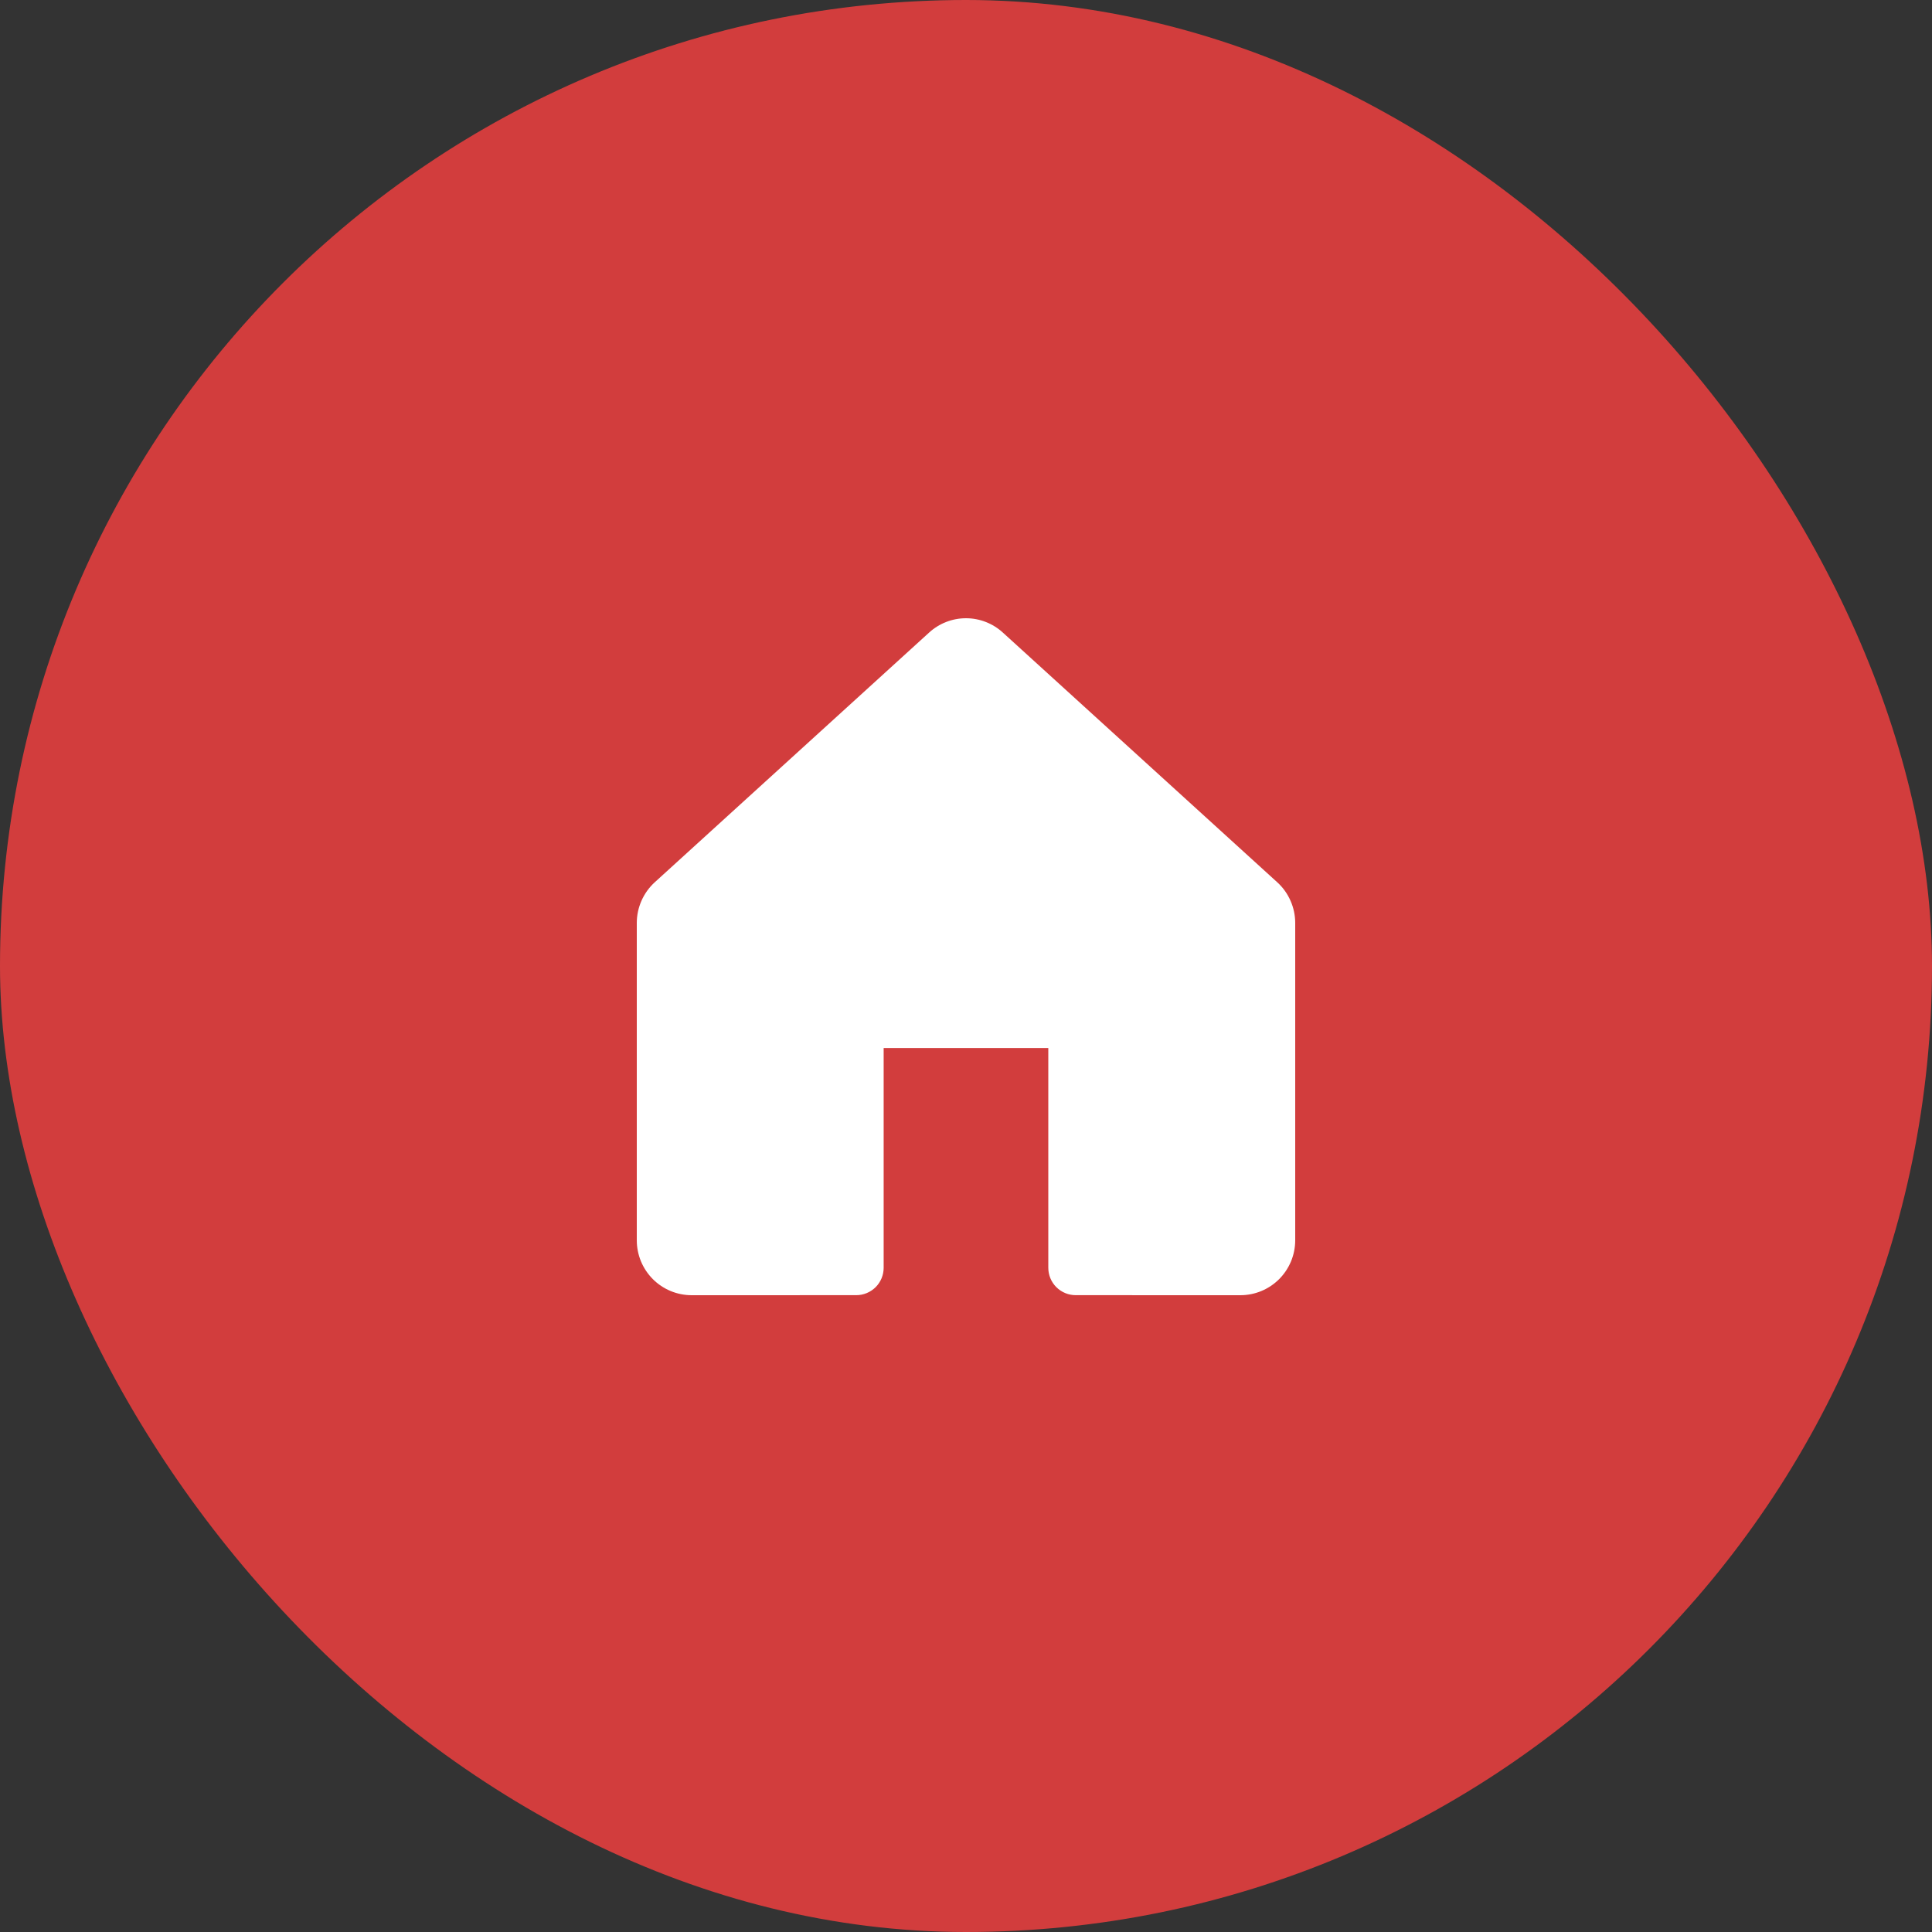 <svg width="50" height="50" viewBox="0 0 50 50" fill="none" xmlns="http://www.w3.org/2000/svg">
<rect x="0" y="0" width="50" height="50" fill="#333333" stroke="none"/>
<rect width="50" height="50" rx="25" fill="#D23D3D"/>
<path d="M33.055 22.833L25.955 16.372C25.694 16.133 25.353 16 24.999 16C24.646 16 24.305 16.133 24.044 16.372L16.945 22.833C16.799 22.966 16.682 23.129 16.602 23.31C16.522 23.491 16.48 23.687 16.48 23.885V32.099C16.48 32.285 16.517 32.47 16.588 32.643C16.66 32.815 16.764 32.972 16.896 33.104C17.028 33.236 17.184 33.34 17.357 33.412C17.529 33.483 17.714 33.52 17.9 33.52L22.16 33.519C22.348 33.519 22.528 33.444 22.662 33.311C22.795 33.178 22.869 32.997 22.869 32.809V27.123H27.13V32.809C27.13 32.997 27.204 33.178 27.337 33.311C27.471 33.444 27.651 33.519 27.839 33.519L32.1 33.52H32.1C32.286 33.52 32.471 33.483 32.643 33.412C32.816 33.34 32.972 33.236 33.104 33.104C33.236 32.972 33.34 32.815 33.412 32.643C33.483 32.47 33.52 32.285 33.52 32.099V23.885C33.52 23.687 33.478 23.491 33.398 23.31C33.318 23.129 33.202 22.966 33.055 22.833Z" fill="white"/>
</svg>
